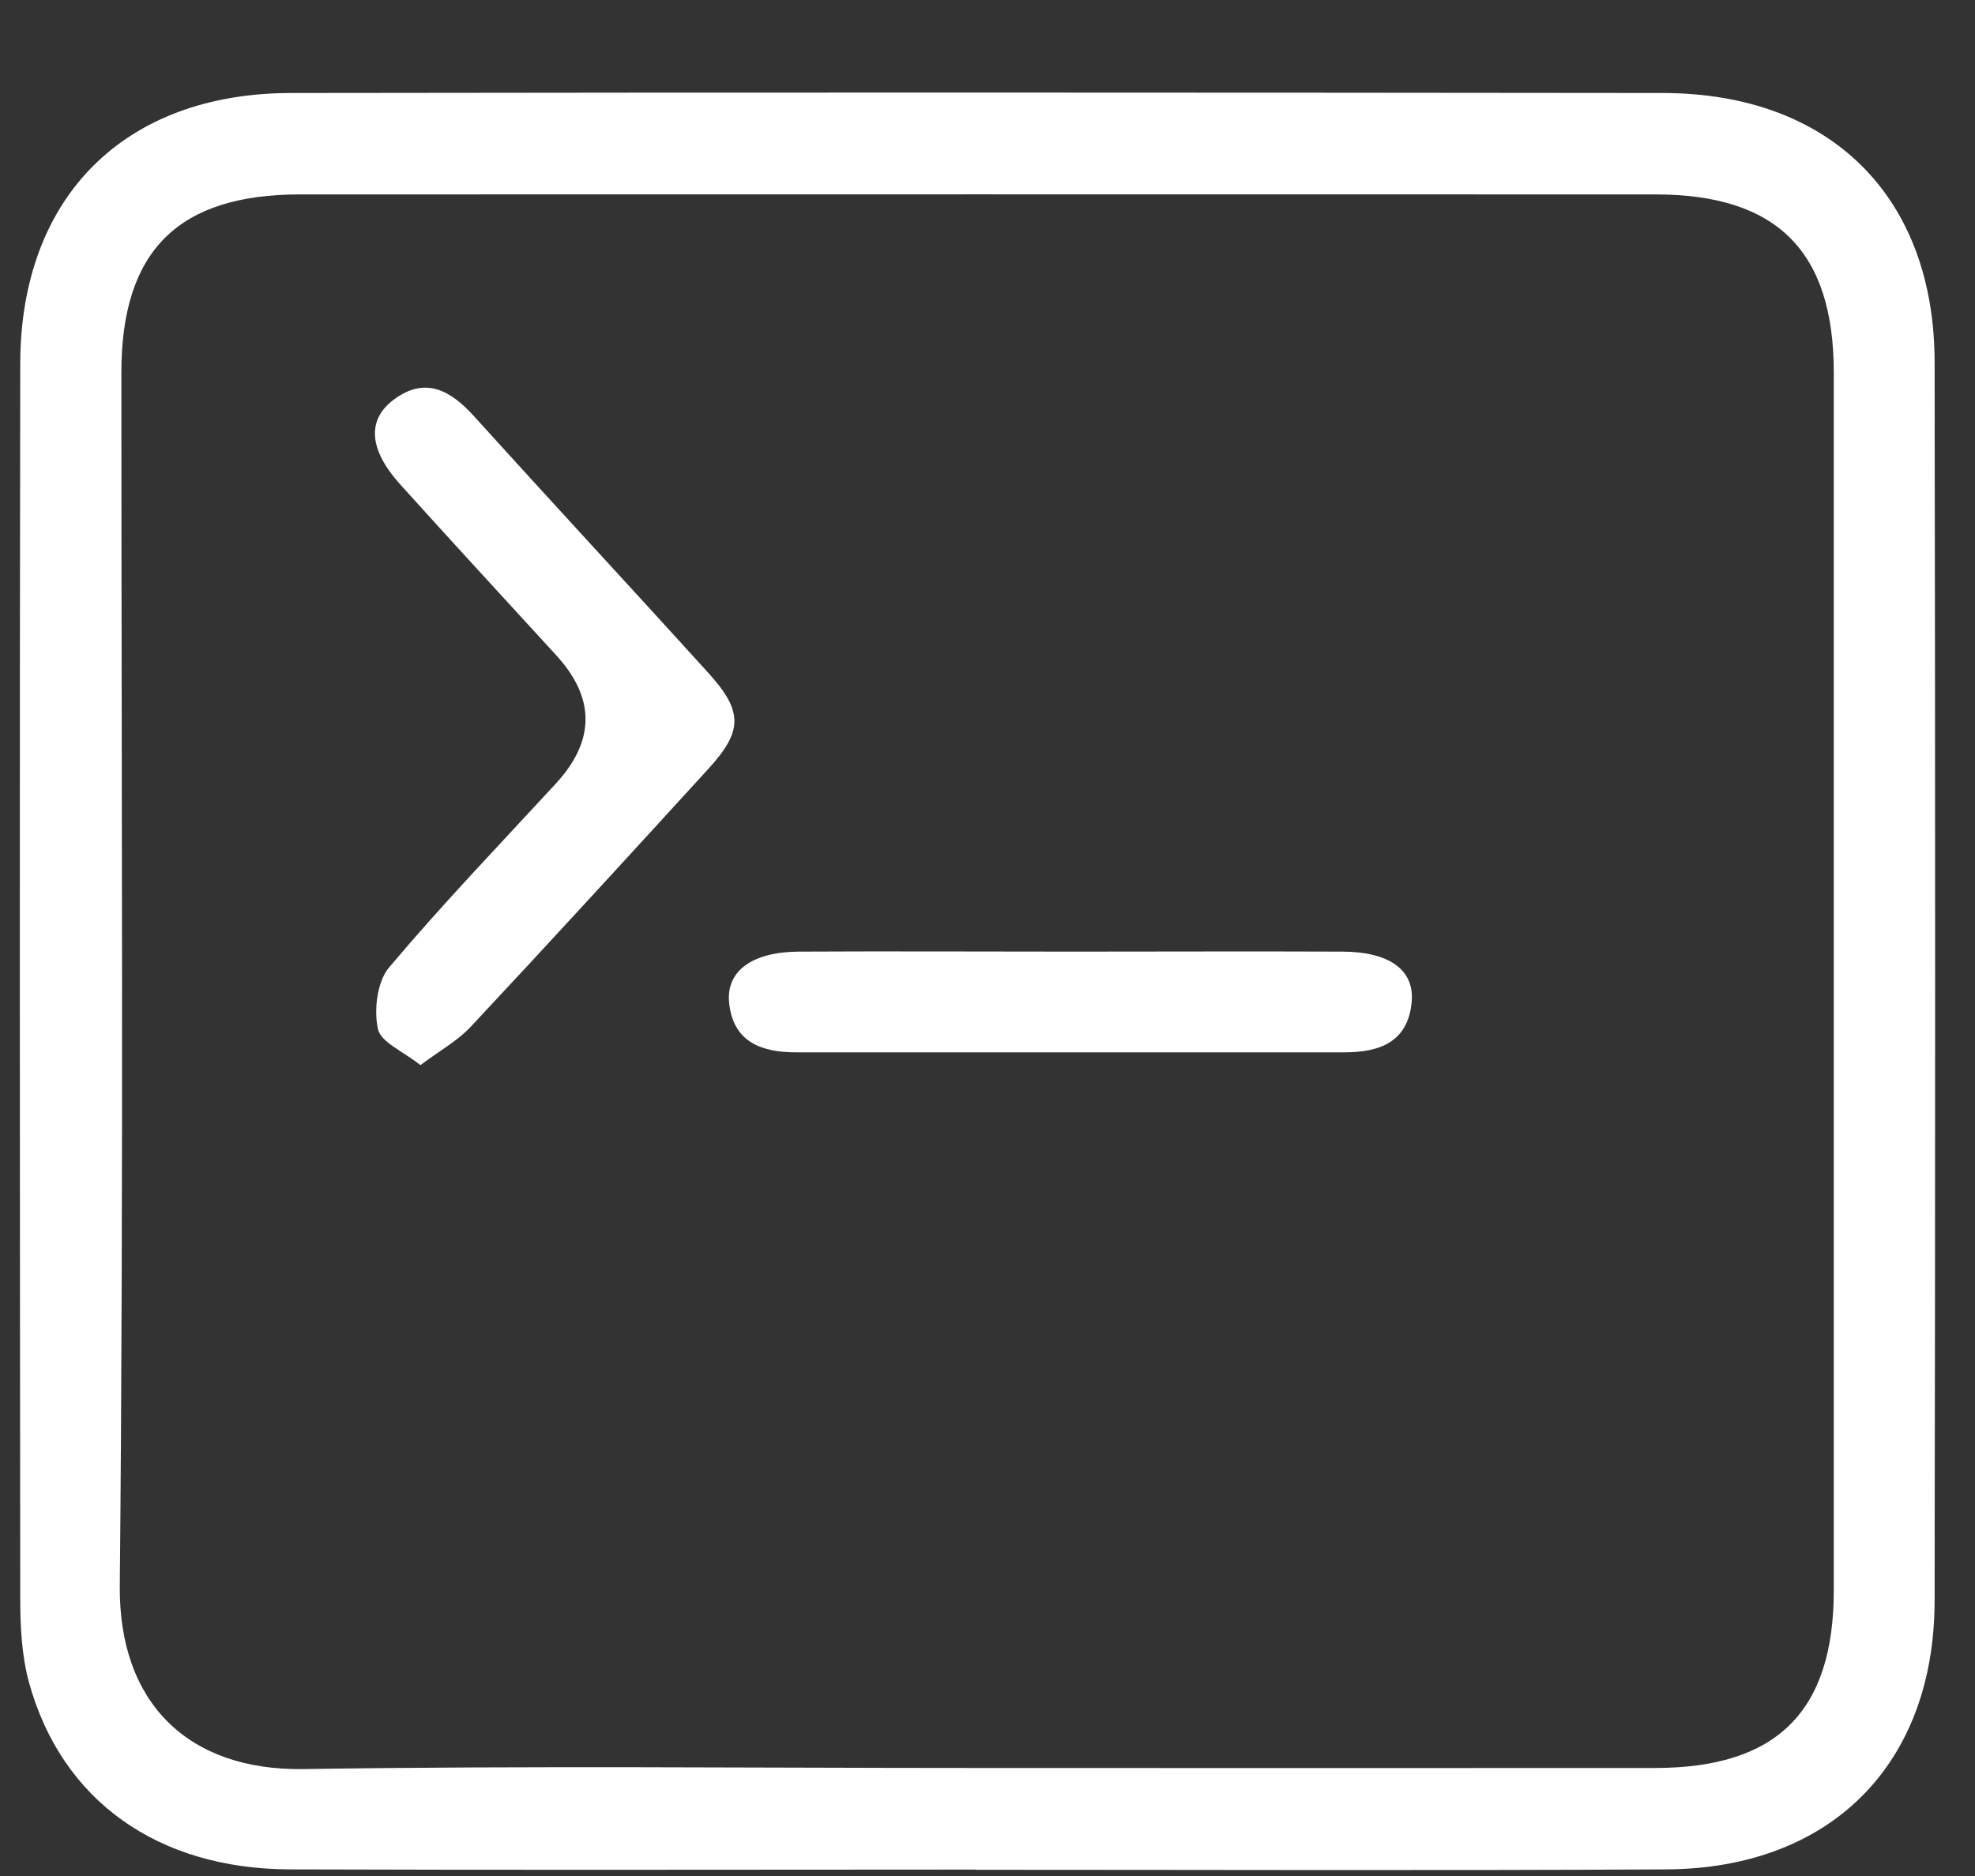 <svg width="20" height="19" viewBox="0 0 20 19" fill="none" xmlns="http://www.w3.org/2000/svg">
<rect x="0" y="0" width="20" height="19" fill="#333333" stroke="none"/>
<g clip-path="url(#clip0_3_2408)">
<path d="M9.883 18.935C7.566 18.935 5.25 18.941 2.934 18.933C1.593 18.928 0.624 18.234 0.294 17.041C0.219 16.767 0.205 16.469 0.205 16.183C0.201 12.015 0.198 7.849 0.205 3.682C0.208 1.996 1.258 0.944 2.945 0.942C7.577 0.935 12.209 0.937 16.839 0.942C18.533 0.944 19.59 1.989 19.591 3.67C19.598 7.852 19.598 12.032 19.591 16.215C19.588 17.871 18.536 18.925 16.872 18.933C14.543 18.946 12.213 18.937 9.881 18.937L9.883 18.935ZM9.896 17.906C12.185 17.906 14.471 17.908 16.759 17.906C17.996 17.906 18.57 17.332 18.57 16.105C18.57 11.994 18.57 7.885 18.57 3.775C18.57 2.545 17.996 1.969 16.763 1.969C12.188 1.968 7.614 1.968 3.039 1.969C1.802 1.969 1.23 2.541 1.229 3.771C1.229 7.866 1.253 11.963 1.213 16.058C1.201 17.247 1.905 17.936 3.077 17.917C5.35 17.882 7.622 17.906 9.896 17.906Z" fill="white"/>
<path d="M4.26 10.789C4.082 10.648 3.855 10.555 3.827 10.421C3.785 10.226 3.819 9.941 3.941 9.797C4.48 9.157 5.062 8.551 5.629 7.936C6.028 7.502 6.029 7.07 5.634 6.638C5.107 6.063 4.579 5.489 4.056 4.91C3.74 4.561 3.709 4.258 3.984 4.05C4.31 3.804 4.569 3.958 4.807 4.223C5.592 5.091 6.388 5.949 7.174 6.816C7.526 7.205 7.523 7.404 7.174 7.786C6.375 8.661 5.575 9.535 4.766 10.4C4.635 10.54 4.459 10.637 4.258 10.787L4.26 10.789Z" fill="white"/>
<path d="M10.864 9.638C11.775 9.638 12.685 9.634 13.597 9.638C14.072 9.64 14.328 9.825 14.295 10.154C14.255 10.557 13.967 10.658 13.613 10.658C11.762 10.658 9.912 10.658 8.062 10.658C7.708 10.658 7.42 10.552 7.383 10.149C7.354 9.83 7.624 9.64 8.09 9.638C9.014 9.633 9.94 9.638 10.864 9.638Z" fill="white"/>
</g>
<defs>
<clipPath id="clip0_3_2408">
<rect width="19.397" height="18" fill="white" transform="translate(0.201 0.937)"/>
</clipPath>
</defs>
</svg>
